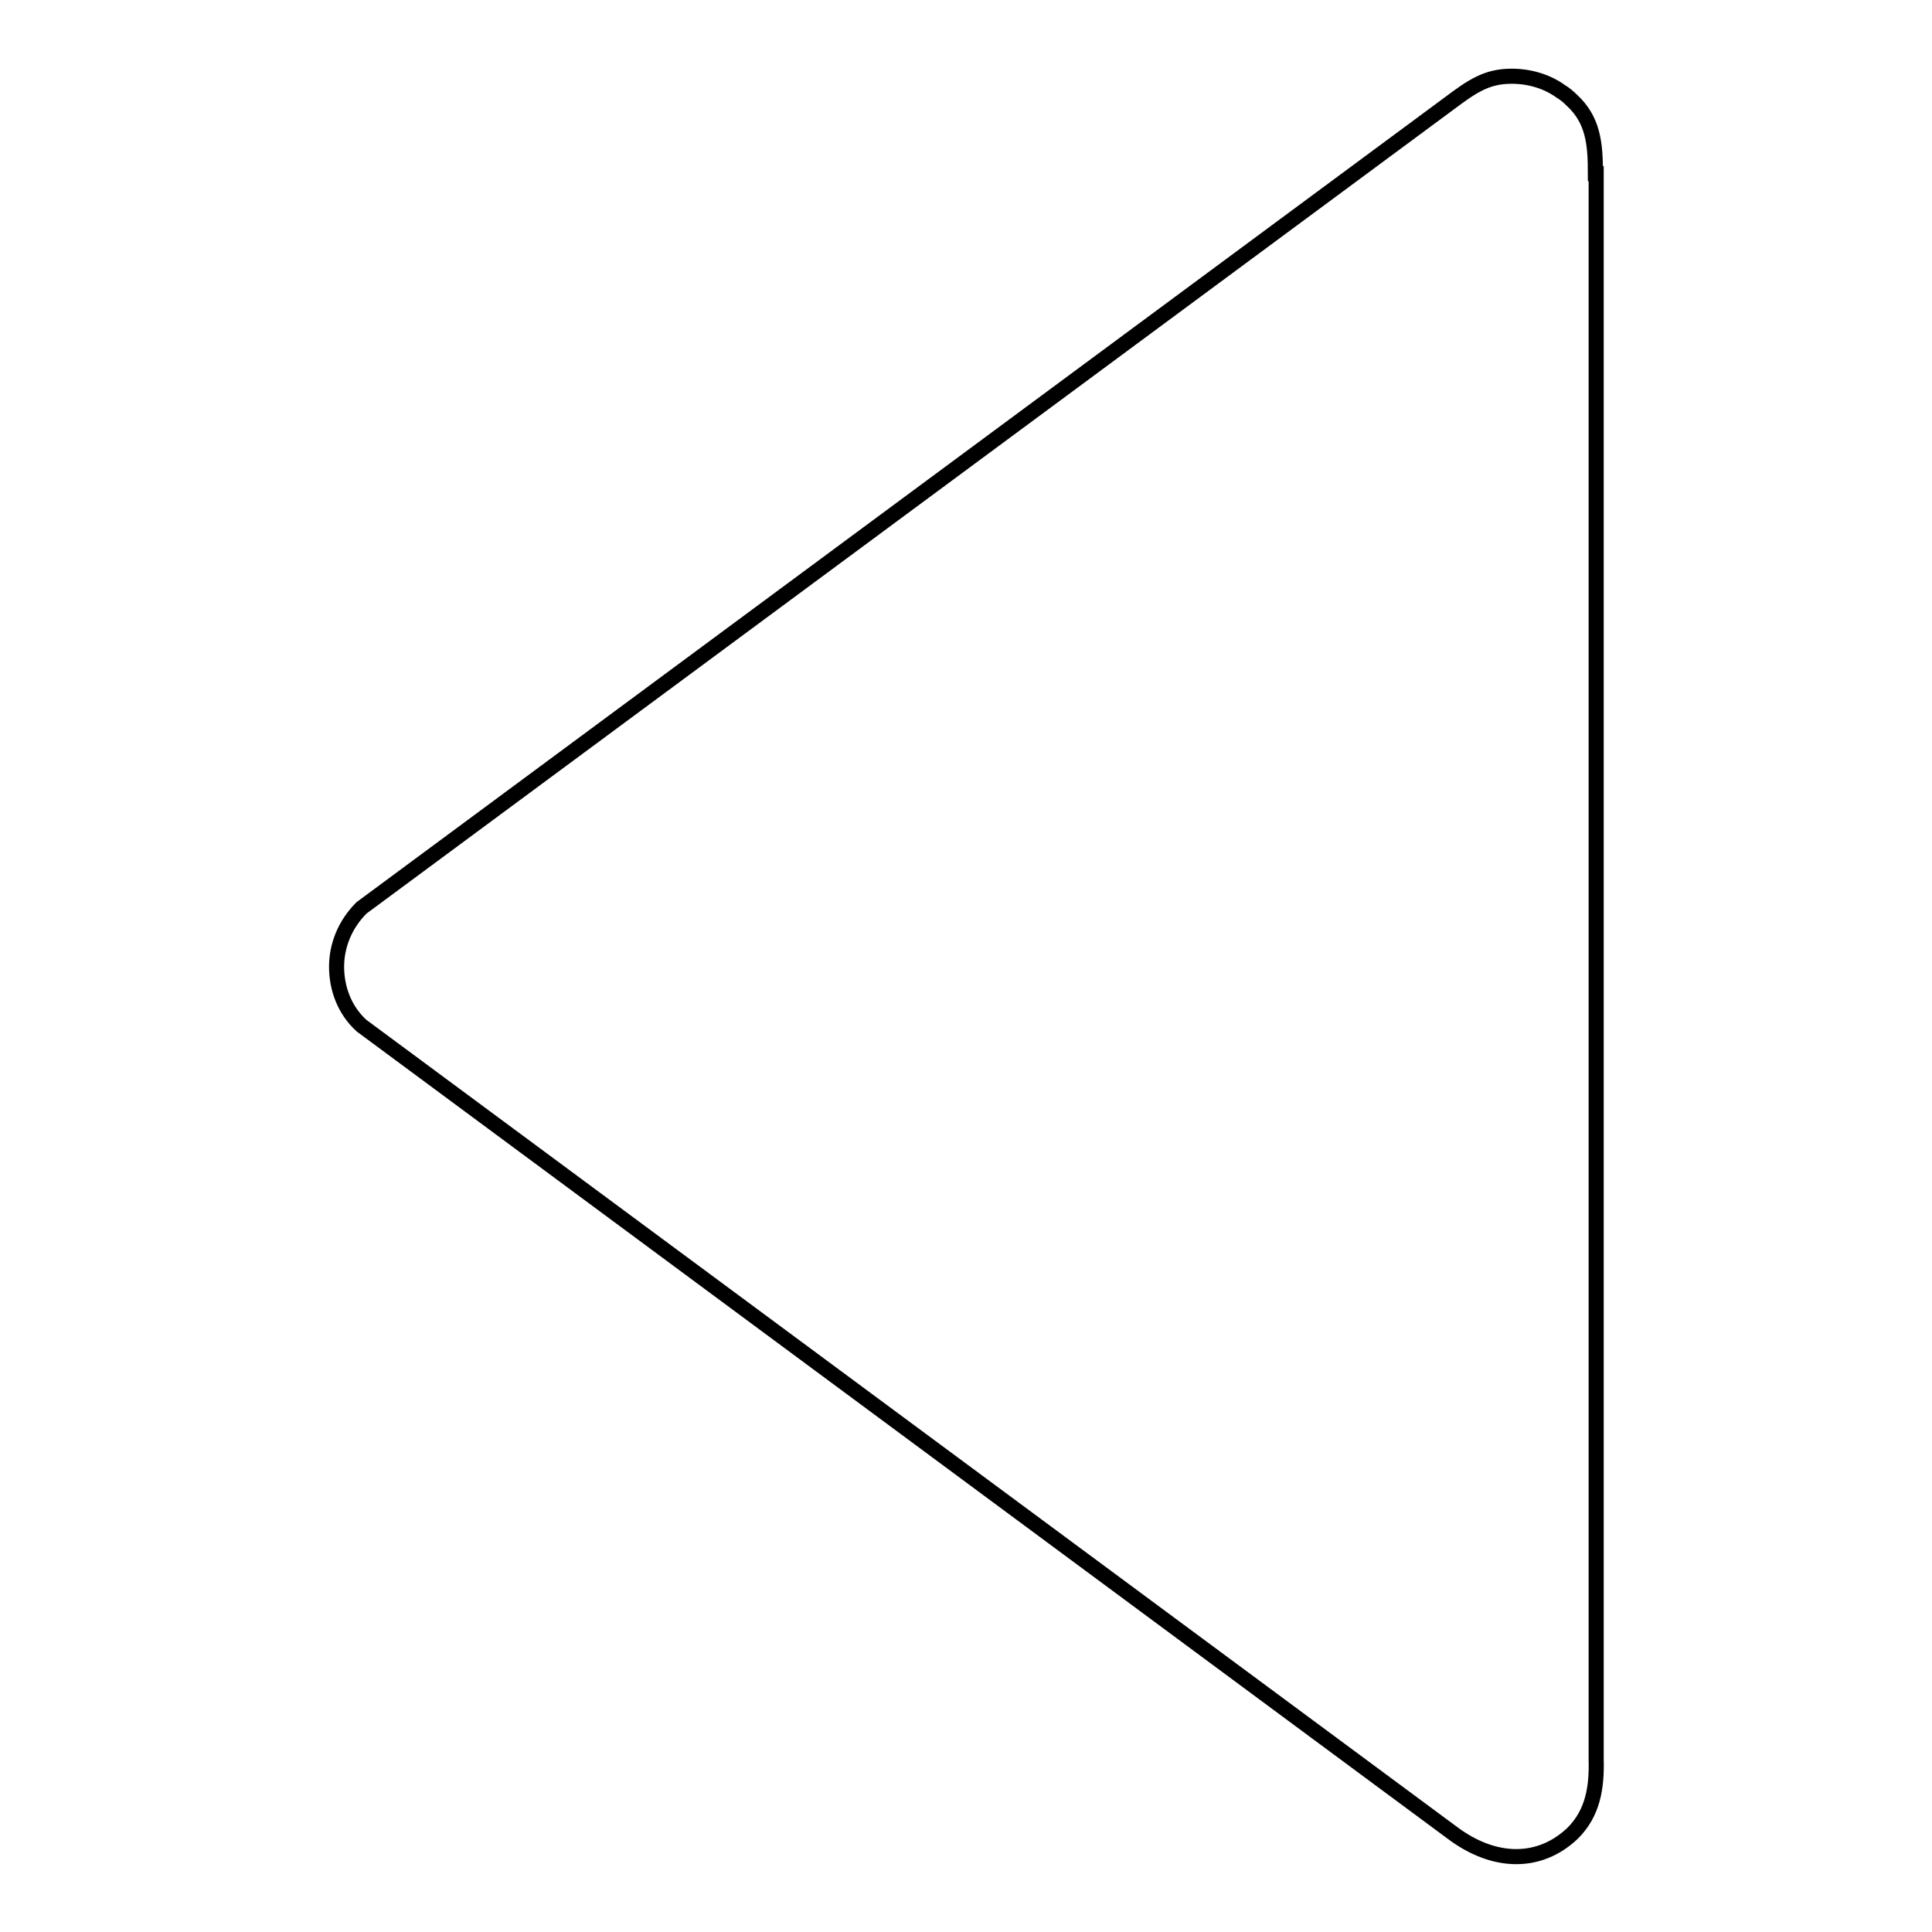 <?xml version="1.0" encoding="utf-8"?>
<!-- Svg Vector Icons : http://www.onlinewebfonts.com/icon -->
<!DOCTYPE svg PUBLIC "-//W3C//DTD SVG 1.1//EN" "http://www.w3.org/Graphics/SVG/1.1/DTD/svg11.dtd">
<svg version="1.1" xmlns="http://www.w3.org/2000/svg" xmlns:xlink="http://www.w3.org/1999/xlink" x="0px" y="0px" viewBox="0 0 256 256" enable-background="new 0 0 256 256" xml:space="preserve">
<g> <path stroke-width="2" fill-opacity="0" stroke="#000000"  d="M211.4,23c0-4-0.3-7.1-3.1-9.7c-0.5-0.5-1-0.9-1.5-1.2c-1.8-1.3-4.1-2-6.5-2c-3.3,0-5.2,1.3-8.4,3.7 l-144,106.5c-2.2,2.2-3.3,5-3.3,7.8c0,2.8,1,5.7,3.3,7.8l144.6,107c5.5,4.1,11.5,4.2,15.9,0c2.7-2.7,3.2-6.1,3.1-9.8V23z"/></g>
</svg>